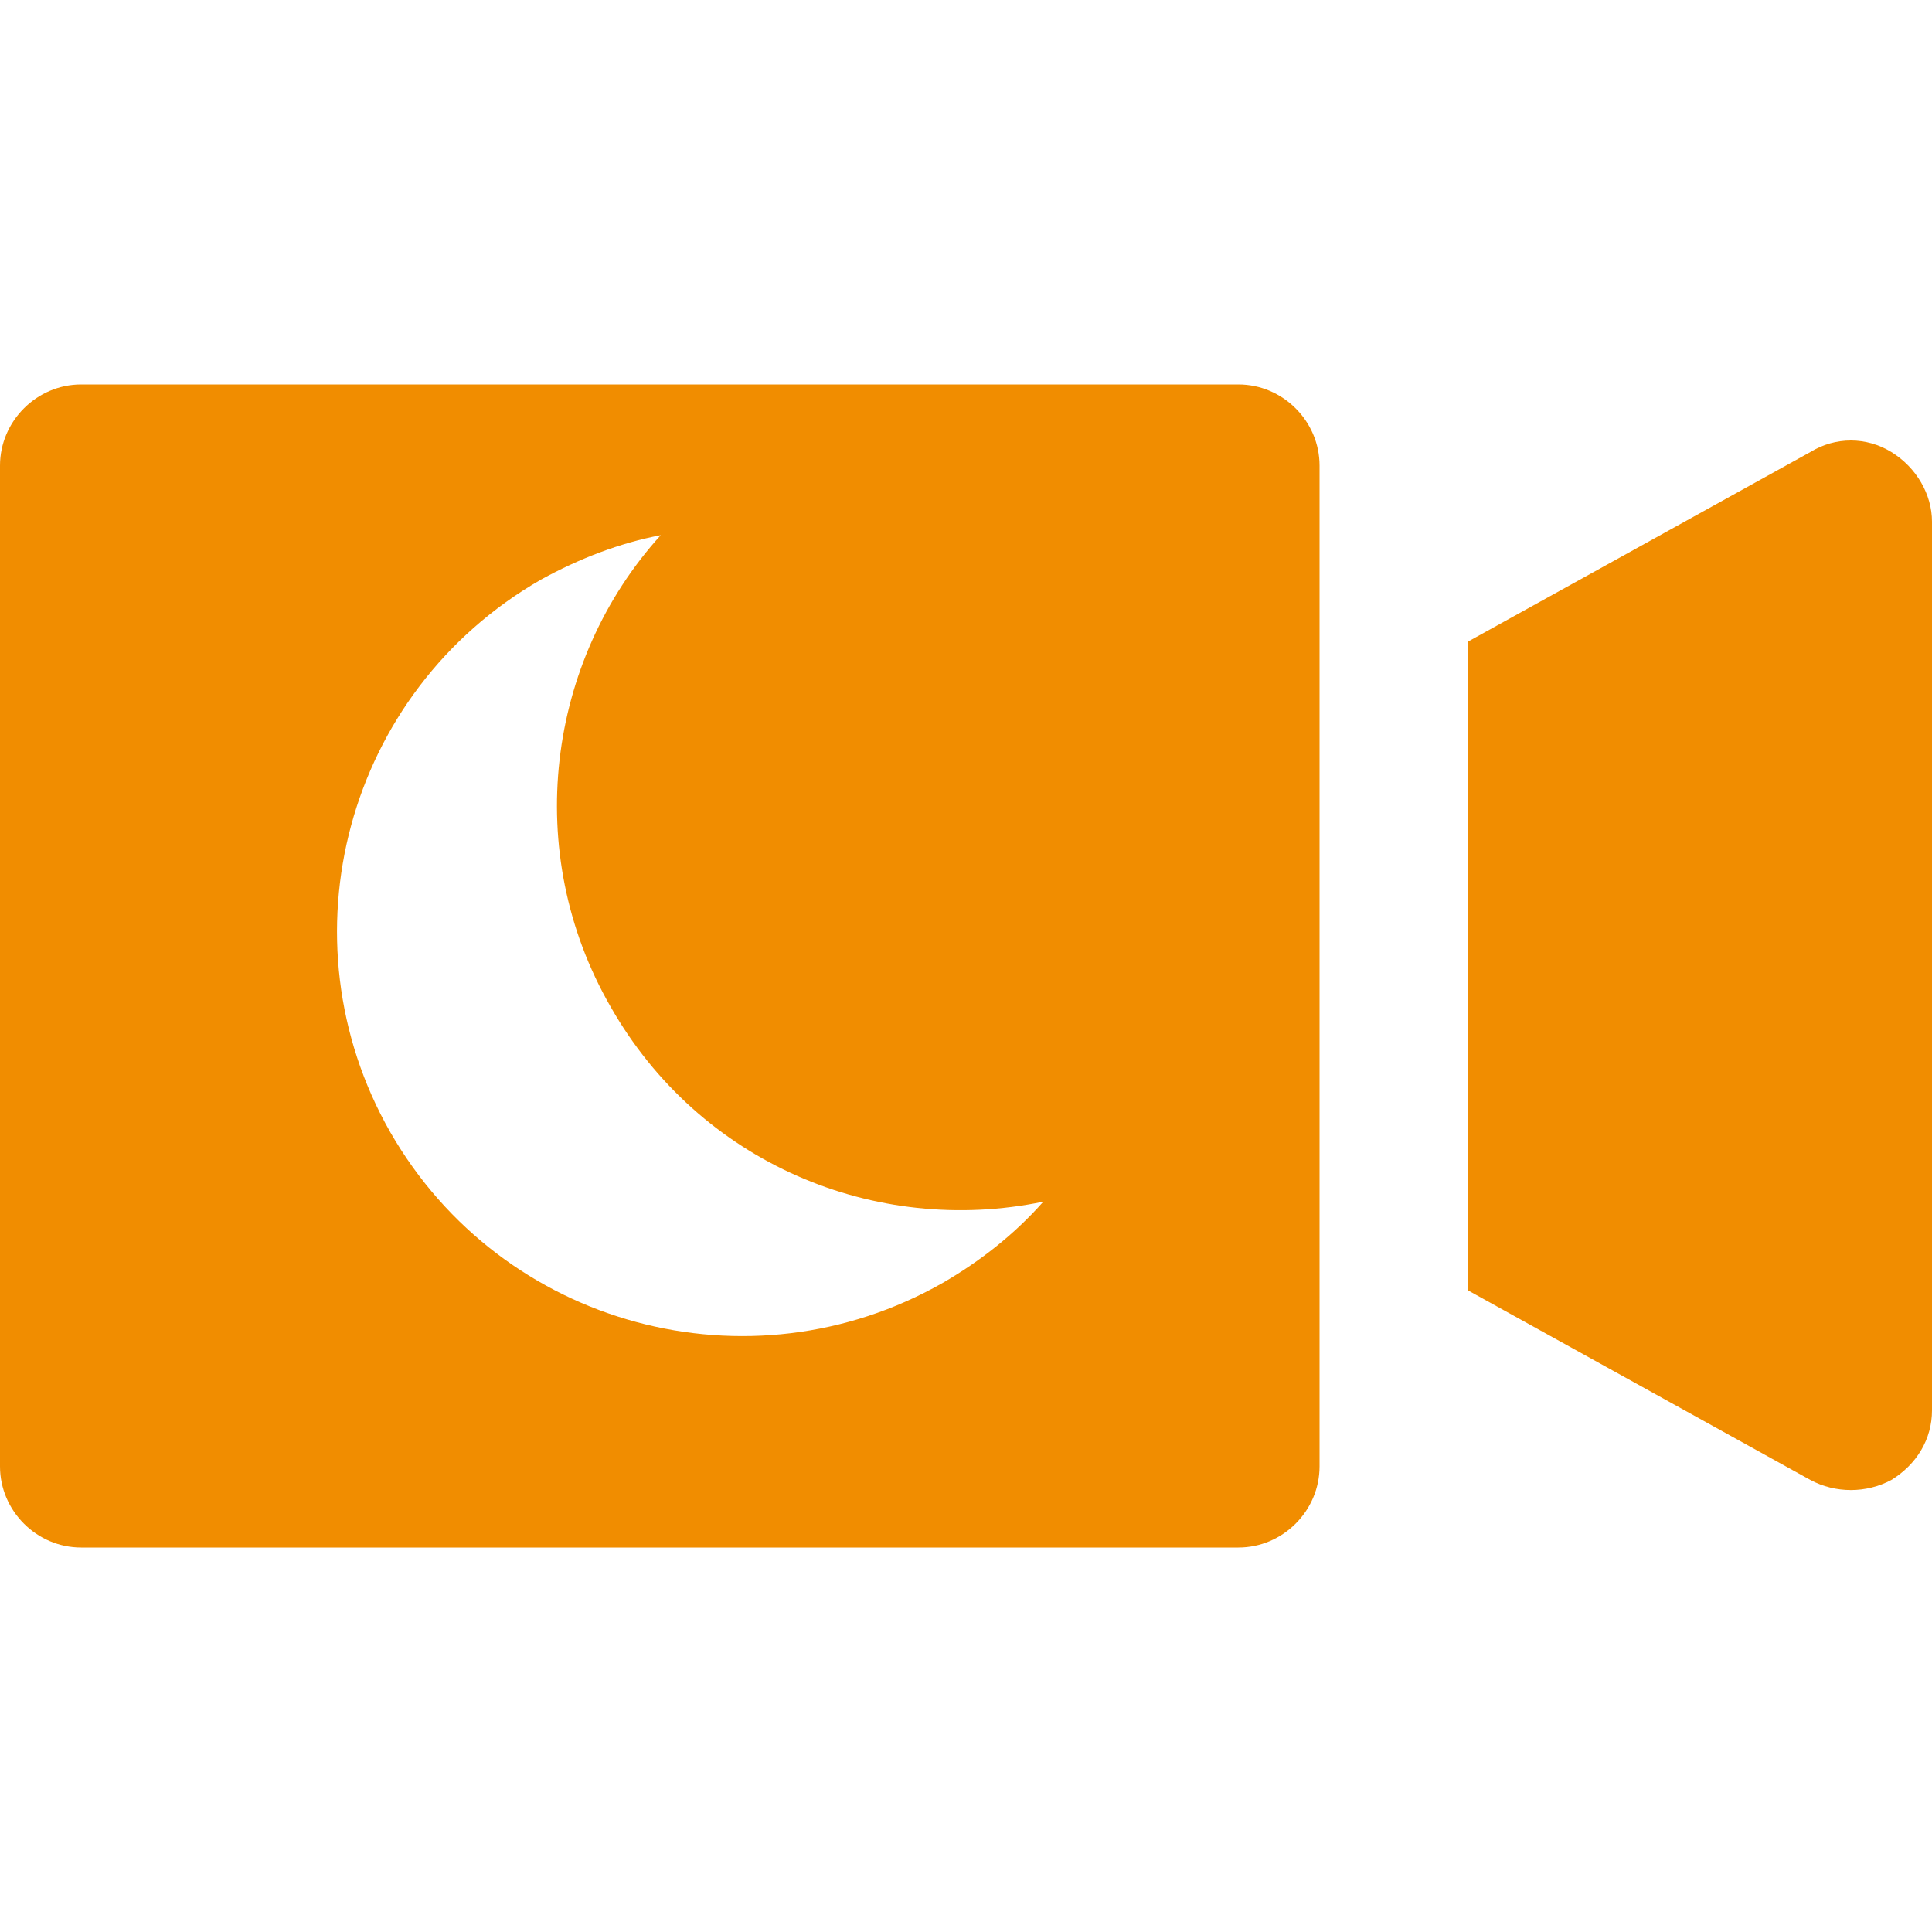 <?xml version="1.0" encoding="utf-8"?>
<!-- Generator: Adobe Illustrator 21.0.2, SVG Export Plug-In . SVG Version: 6.00 Build 0)  -->
<svg version="1.1" id="Layer_1" xmlns="http://www.w3.org/2000/svg" xmlns:xlink="http://www.w3.org/1999/xlink" x="0px" y="0px"
	 viewBox="0 0 100 100" style="enable-background:new 0 0 100 100;" xml:space="preserve">
<style type="text/css">
	.st0{fill:#F18D00;}
</style>
<g>
	<path class="st0" d="M97.9,23.4c-1.3-0.8-2.9-0.8-4.2,0l-17.7,9.8v33.6l17.7,9.8c1.3,0.7,2.9,0.7,4.2,0c1.3-0.8,2.1-2.1,2.1-3.6V27
		C100,25.6,99.2,24.2,97.9,23.4L97.9,23.4z M97.9,23.4"/>
	<path class="st0" d="M64.1,19.9H4.2c-2.3,0-4.2,1.9-4.2,4.2v51.8c0,2.3,1.9,4.2,4.2,4.2h59.9c2.3,0,4.2-1.9,4.2-4.2V24.1
		C68.3,21.8,66.4,19.9,64.1,19.9L64.1,19.9z M48.8,66.4c-10,5.7-22.8,2.3-28.6-7.8c-5.7-10-2.3-22.8,7.8-28.6c2-1.1,4.1-1.9,6.2-2.3
		c-5.9,6.5-7.2,16.4-2.6,24.4c4.6,8.1,13.7,11.9,22.4,10.1C52.5,63.9,50.7,65.3,48.8,66.4L48.8,66.4z M48.8,66.4"/>
</g>
</svg>
